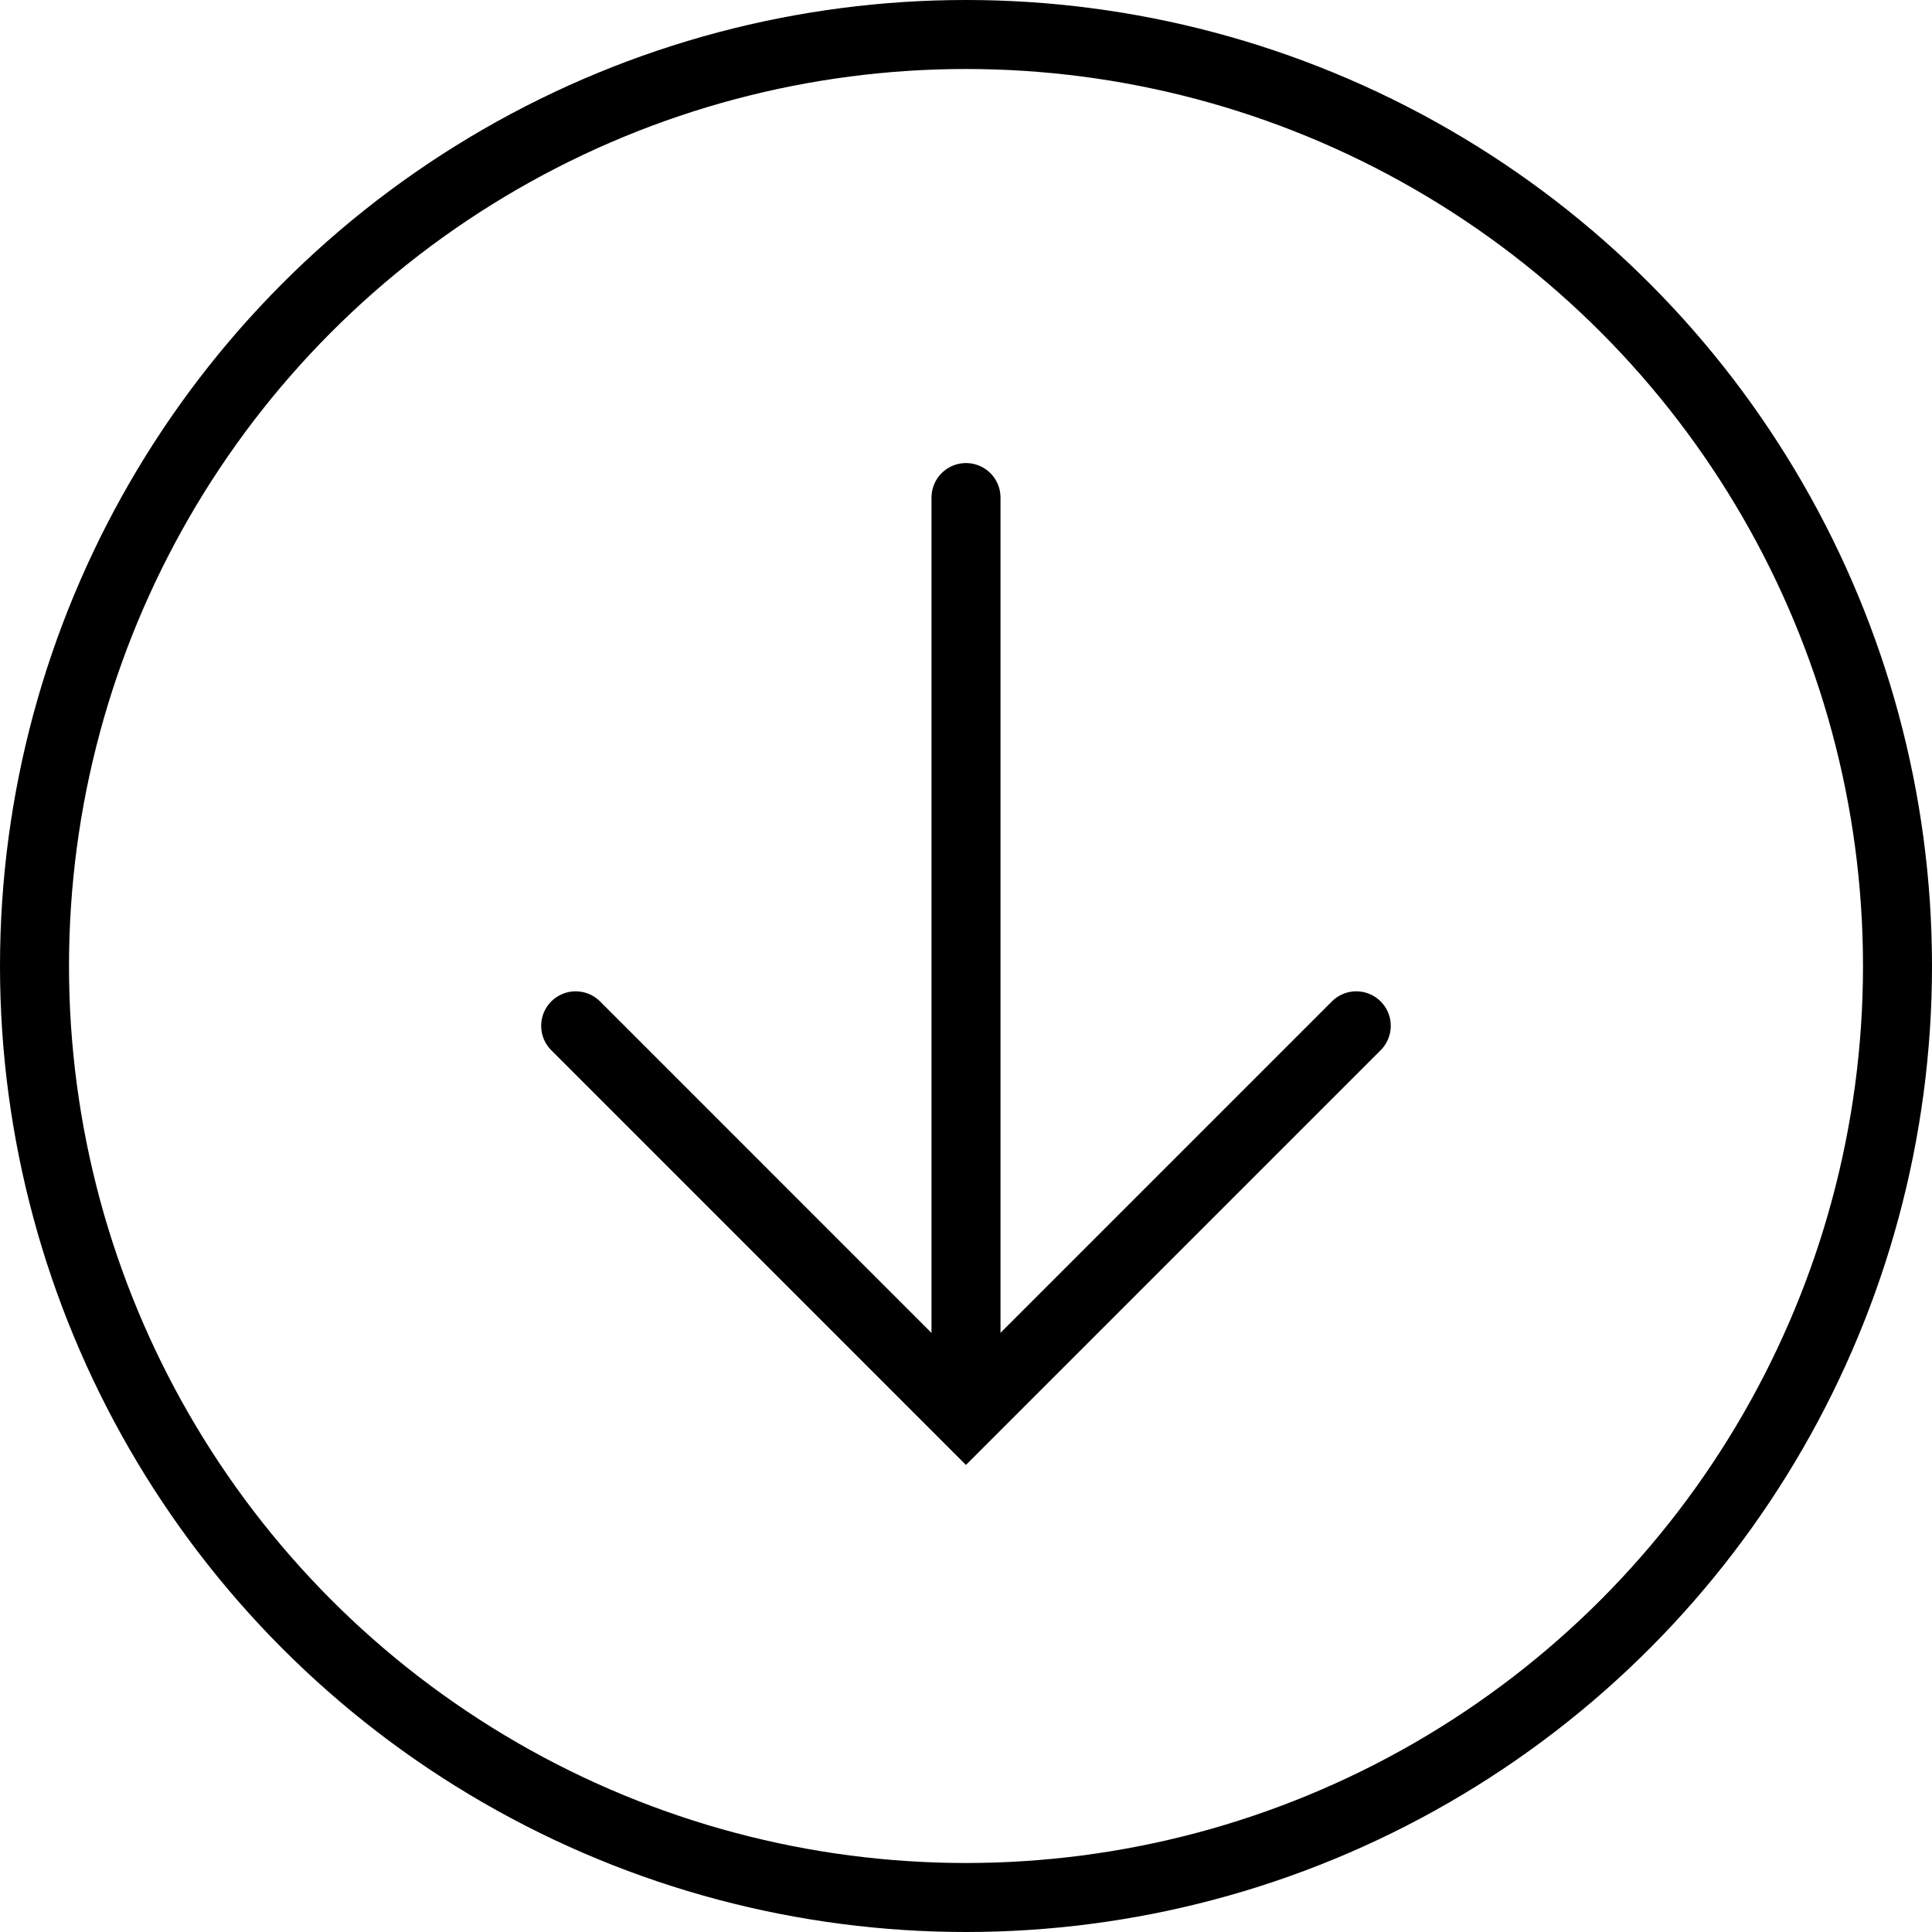 <svg width="28" height="28" viewBox="0 0 28 28" fill="none" xmlns="http://www.w3.org/2000/svg">
<circle cx="14" cy="14" r="13.5" stroke="black"/>
<path d="M14 7.211L14 20.211" stroke="black" stroke-linecap="round"/>
<path d="M19.656 14.867L13.999 20.524L8.343 14.867" stroke="black" stroke-linecap="round"/>
</svg>
